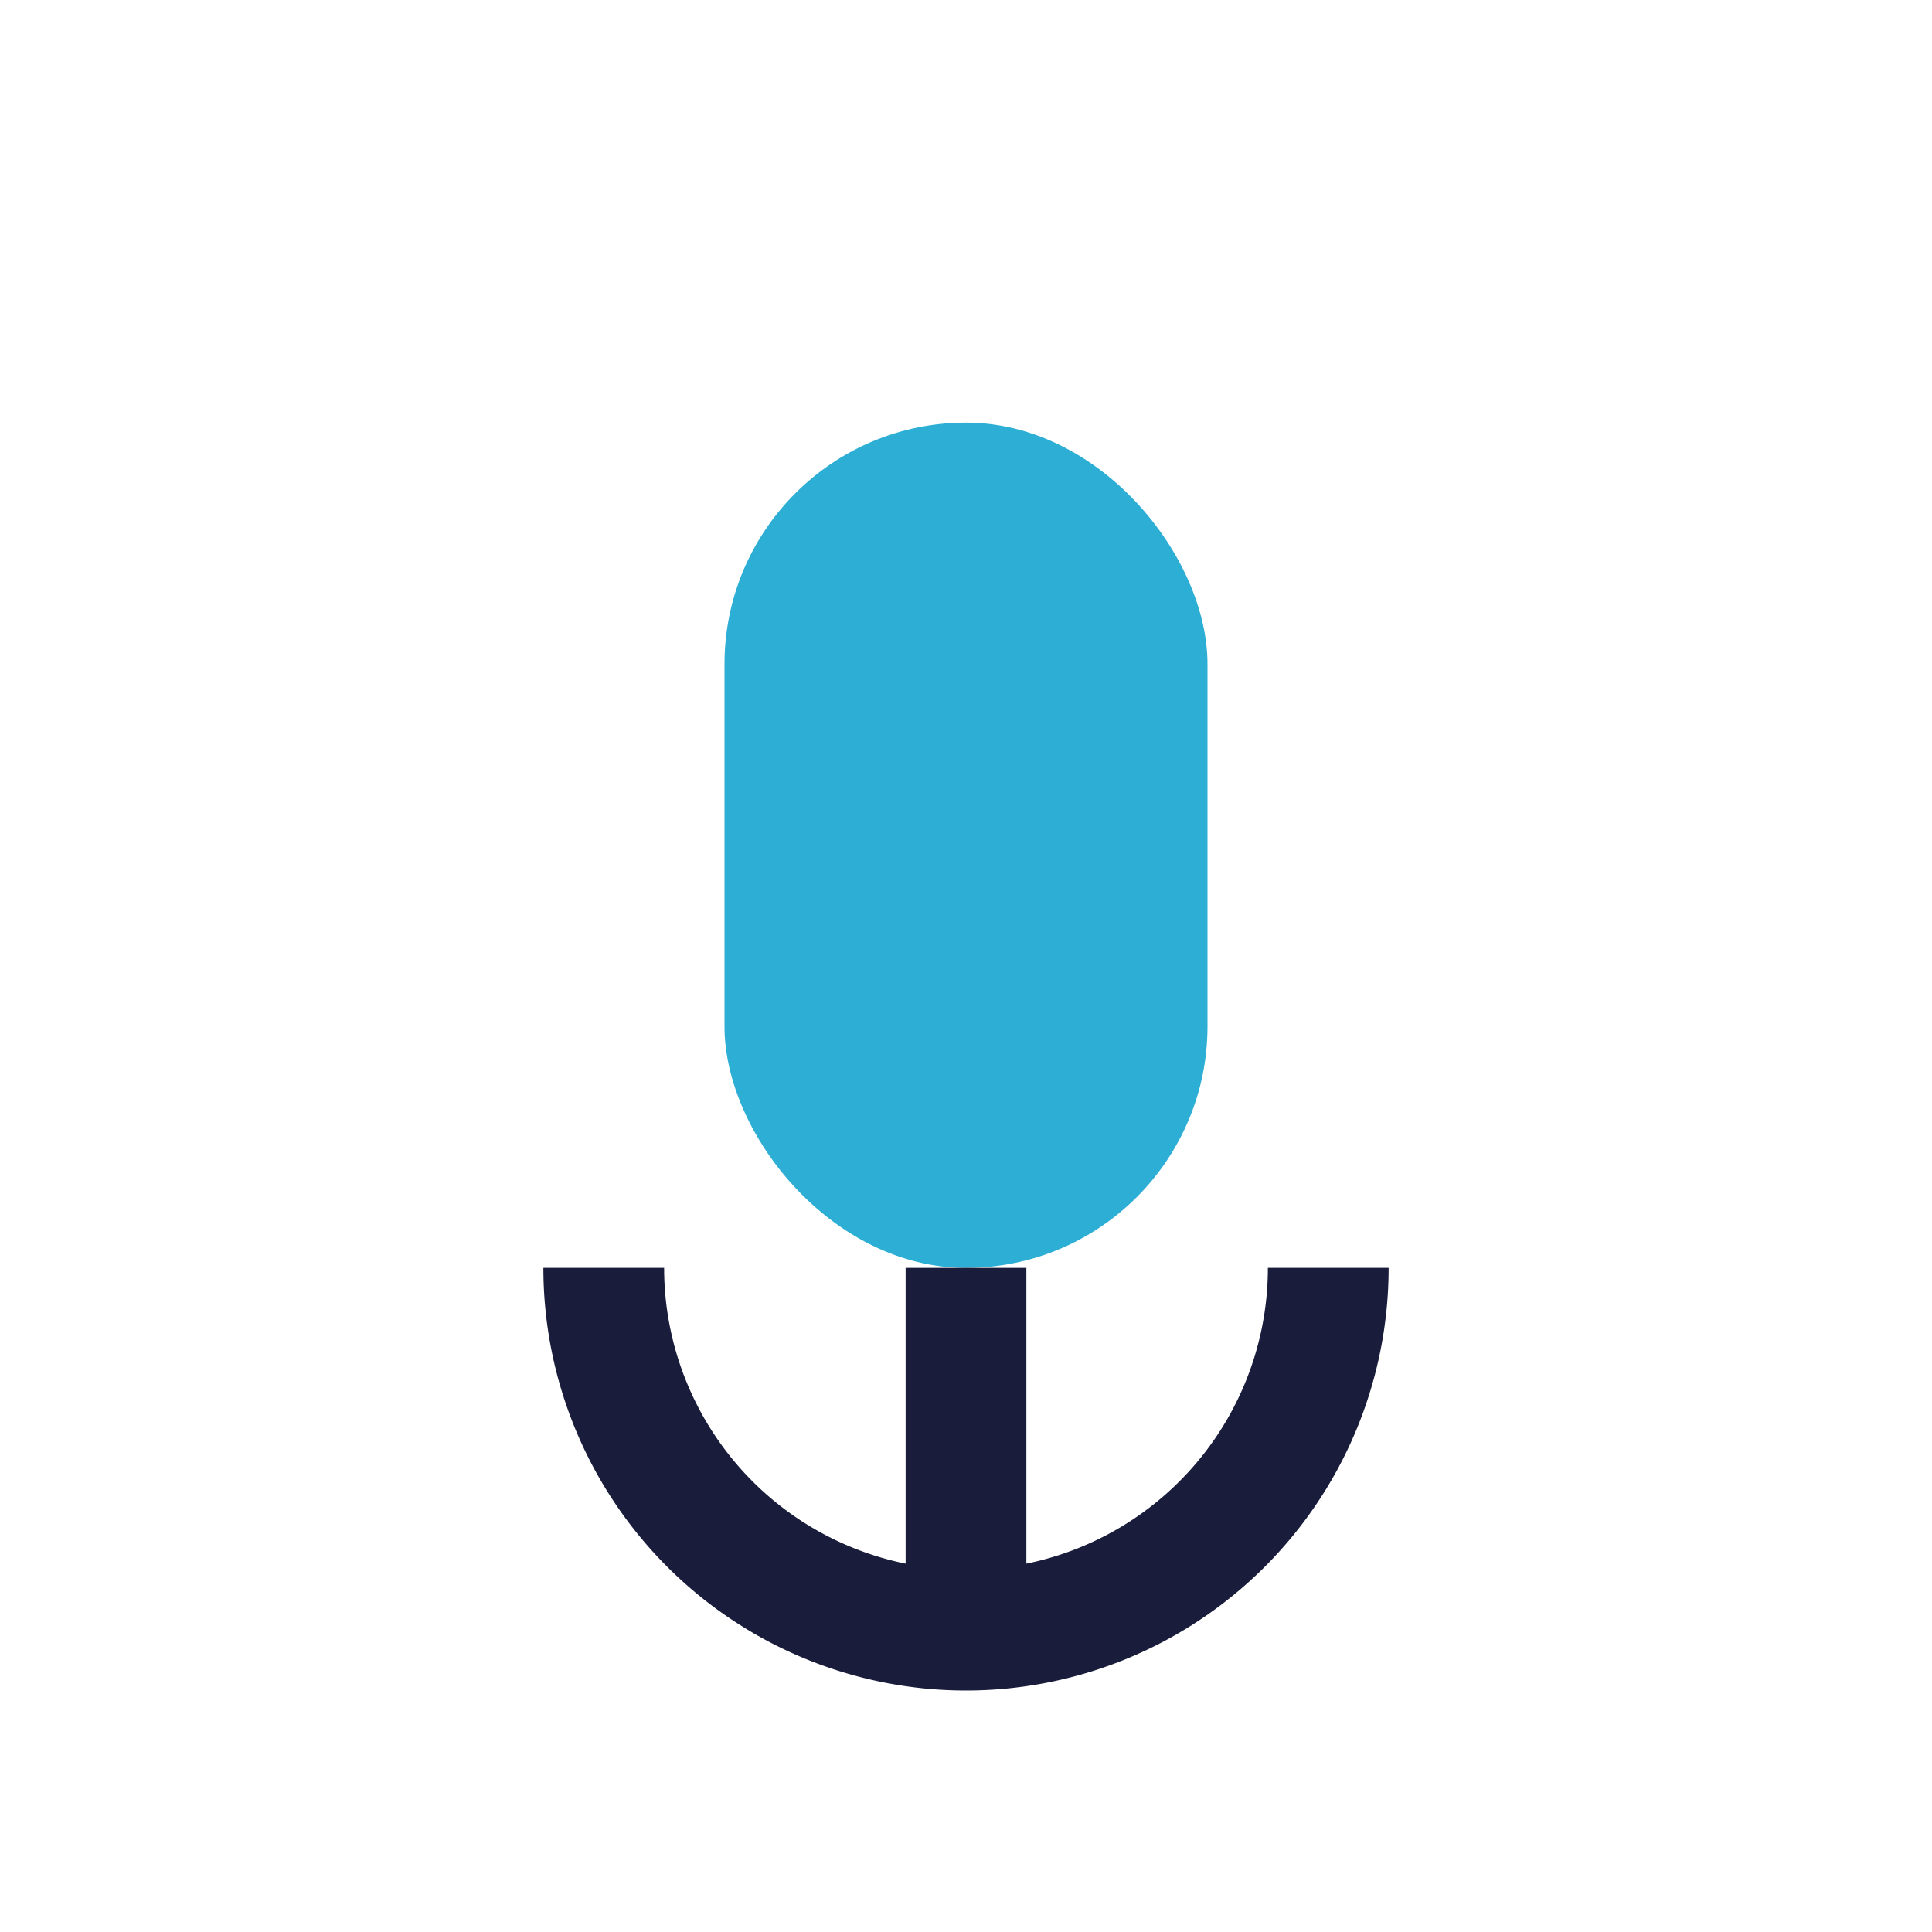 <?xml version="1.0" encoding="UTF-8"?>
<svg xmlns="http://www.w3.org/2000/svg" width="32" height="32" viewBox="0 0 32 32"><rect x="12" y="7" width="8" height="14" rx="4" fill="#2CAED5"/><rect x="15" y="21" width="2" height="6" fill="#191C3A"/><path d="M10 21a6 6 0 0 0 12 0" fill="none" stroke="#191C3A" stroke-width="2"/></svg>